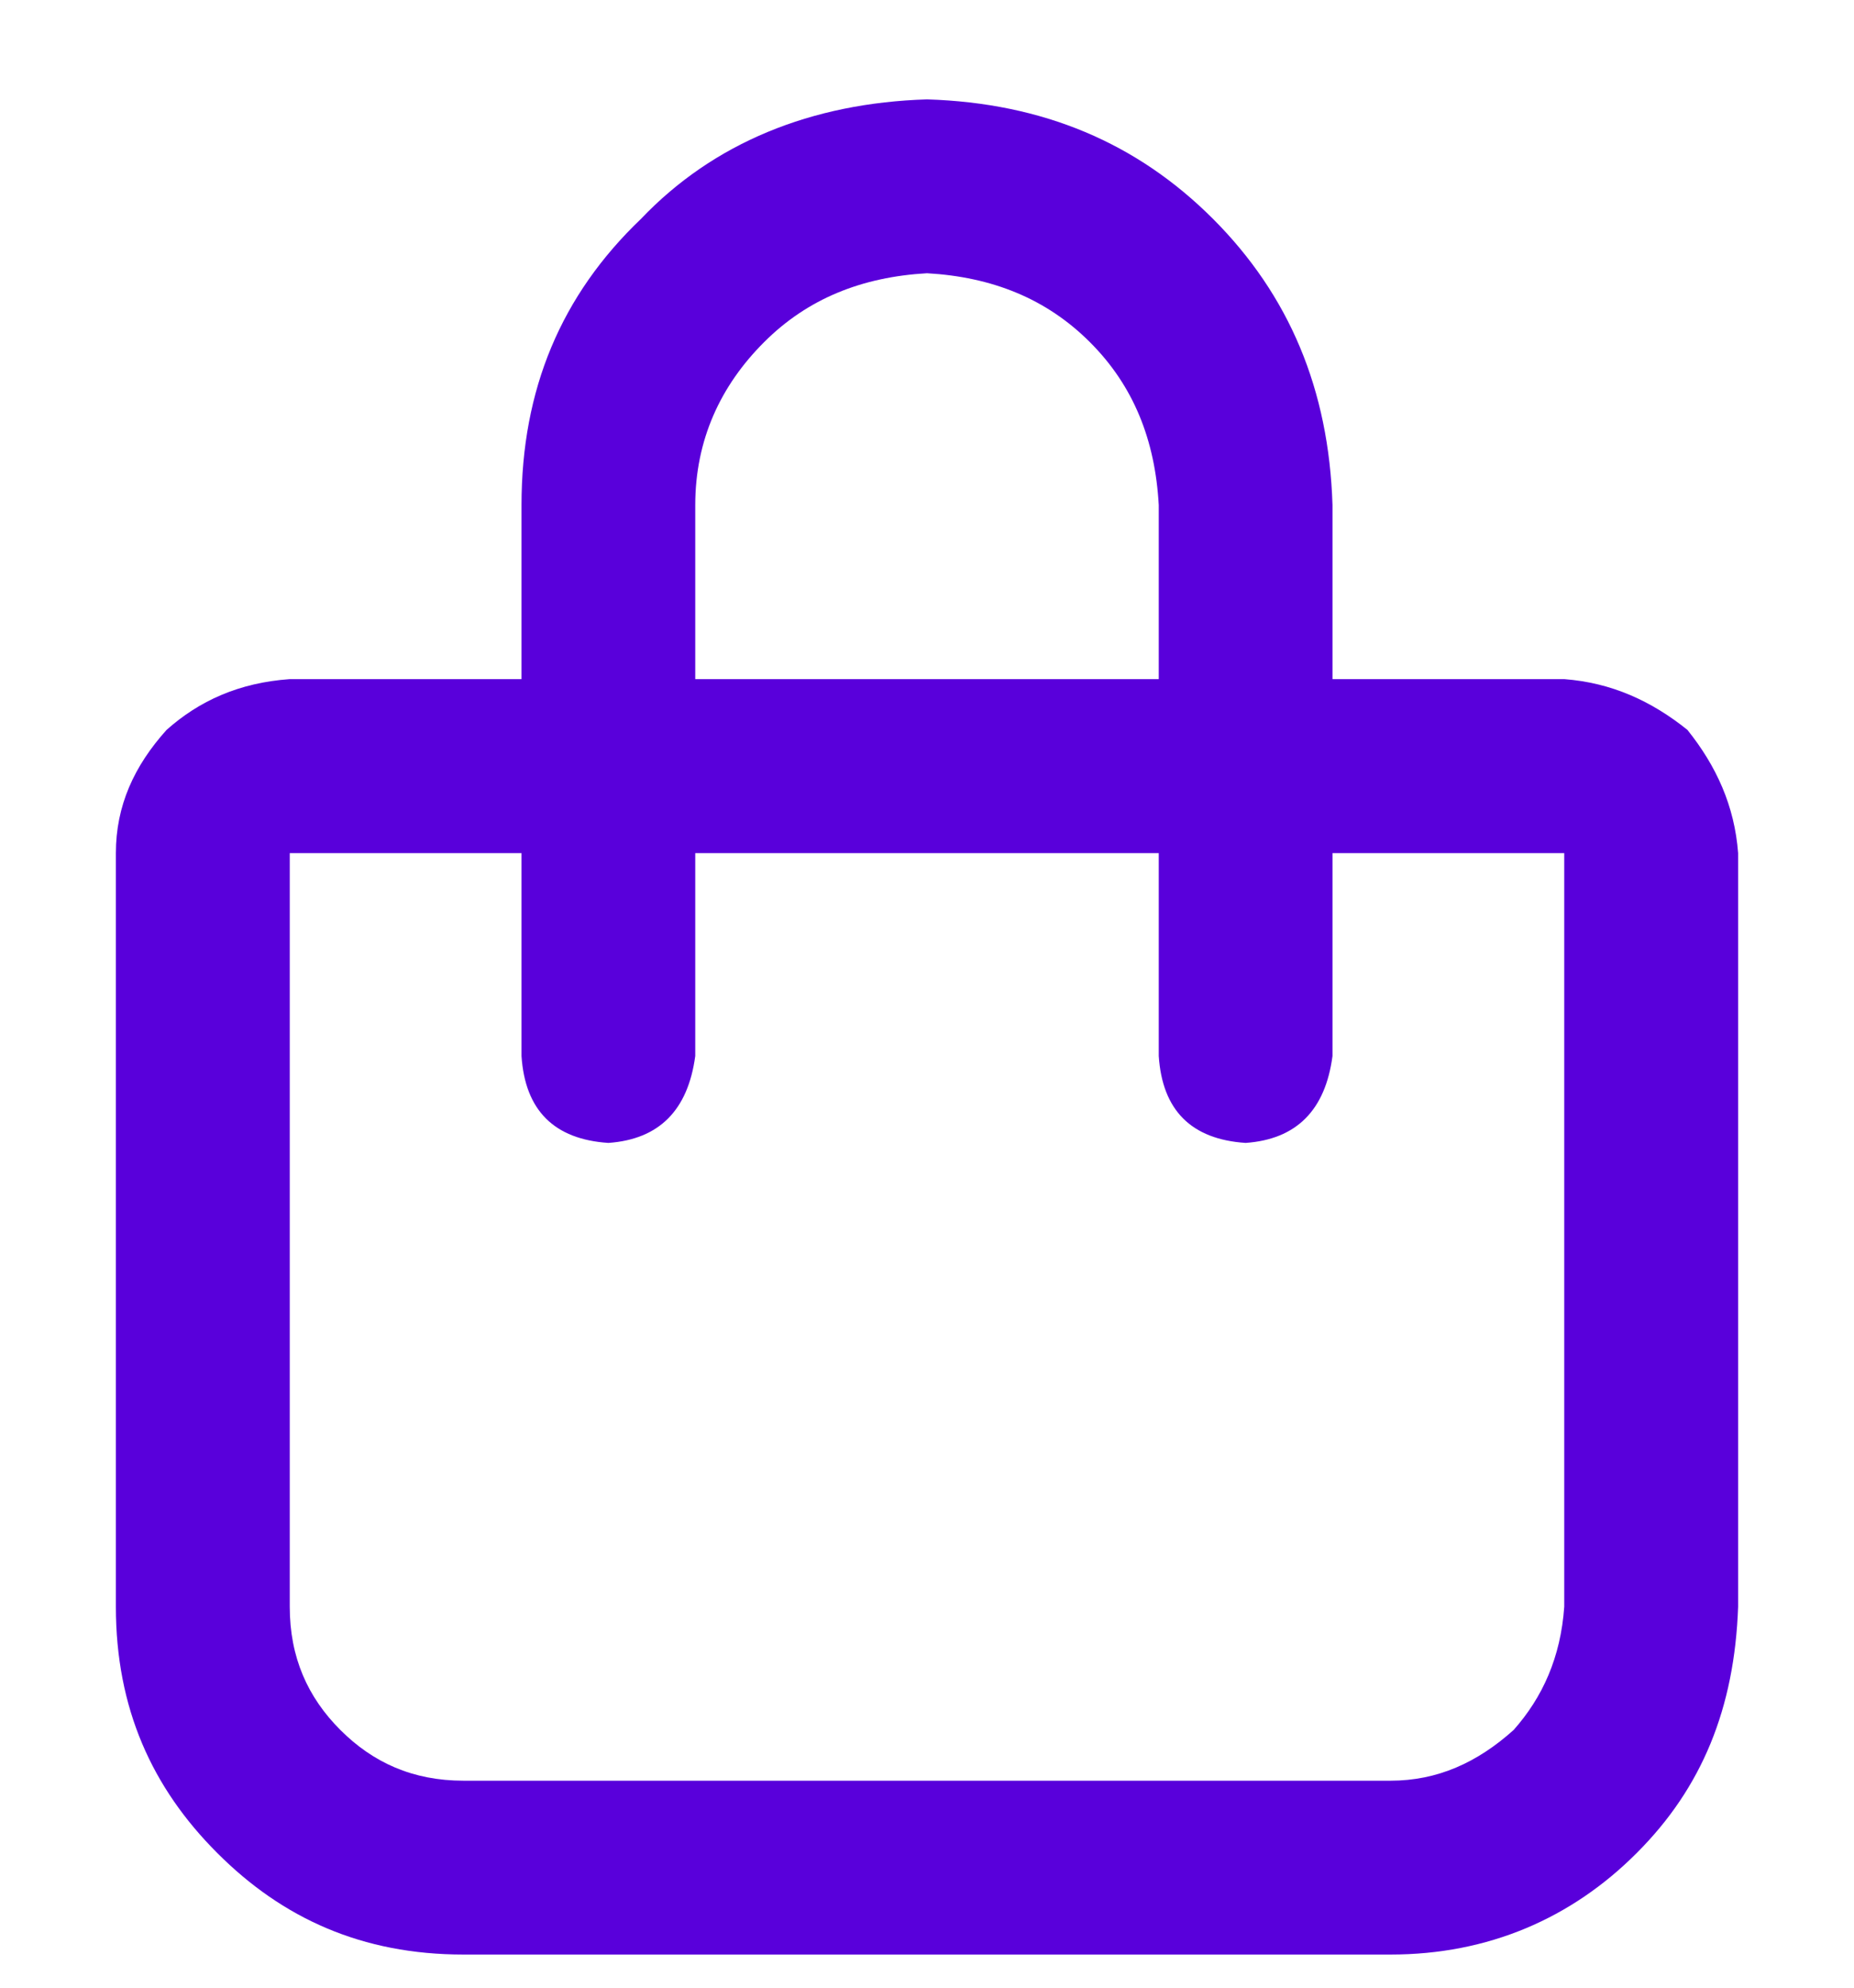 <svg width="14" height="15" viewBox="0 0 14 15" fill="none" xmlns="http://www.w3.org/2000/svg">
<path d="M3.938 5.125H2.188C1.805 5.152 1.504 5.289 1.258 5.508C1.012 5.781 0.875 6.082 0.875 6.438V12.125C0.875 12.891 1.148 13.492 1.641 13.984C2.133 14.477 2.734 14.75 3.5 14.75H10.5C11.238 14.75 11.867 14.477 12.359 13.984C12.852 13.492 13.098 12.891 13.125 12.125V6.438C13.098 6.082 12.961 5.781 12.742 5.508C12.469 5.289 12.168 5.152 11.812 5.125H10.062V3.812C10.035 2.938 9.734 2.227 9.16 1.652C8.586 1.078 7.875 0.777 7 0.75C6.125 0.777 5.387 1.078 4.84 1.652C4.238 2.227 3.938 2.938 3.938 3.812V5.125ZM5.25 5.125V3.812C5.25 3.32 5.441 2.91 5.77 2.582C6.098 2.254 6.508 2.09 7 2.062C7.492 2.09 7.902 2.254 8.23 2.582C8.559 2.91 8.723 3.32 8.75 3.812V5.125H5.25ZM2.188 6.438H3.938V7.969C3.965 8.379 4.184 8.598 4.594 8.625C4.977 8.598 5.195 8.379 5.25 7.969V6.438H8.75V7.969C8.777 8.379 8.996 8.598 9.406 8.625C9.789 8.598 10.008 8.379 10.062 7.969V6.438H11.812V12.125C11.785 12.508 11.648 12.809 11.43 13.055C11.156 13.301 10.855 13.438 10.5 13.438H3.5C3.117 13.438 2.816 13.301 2.57 13.055C2.324 12.809 2.188 12.508 2.188 12.125V6.438Z" fill="#5900DB"/>
</svg>
